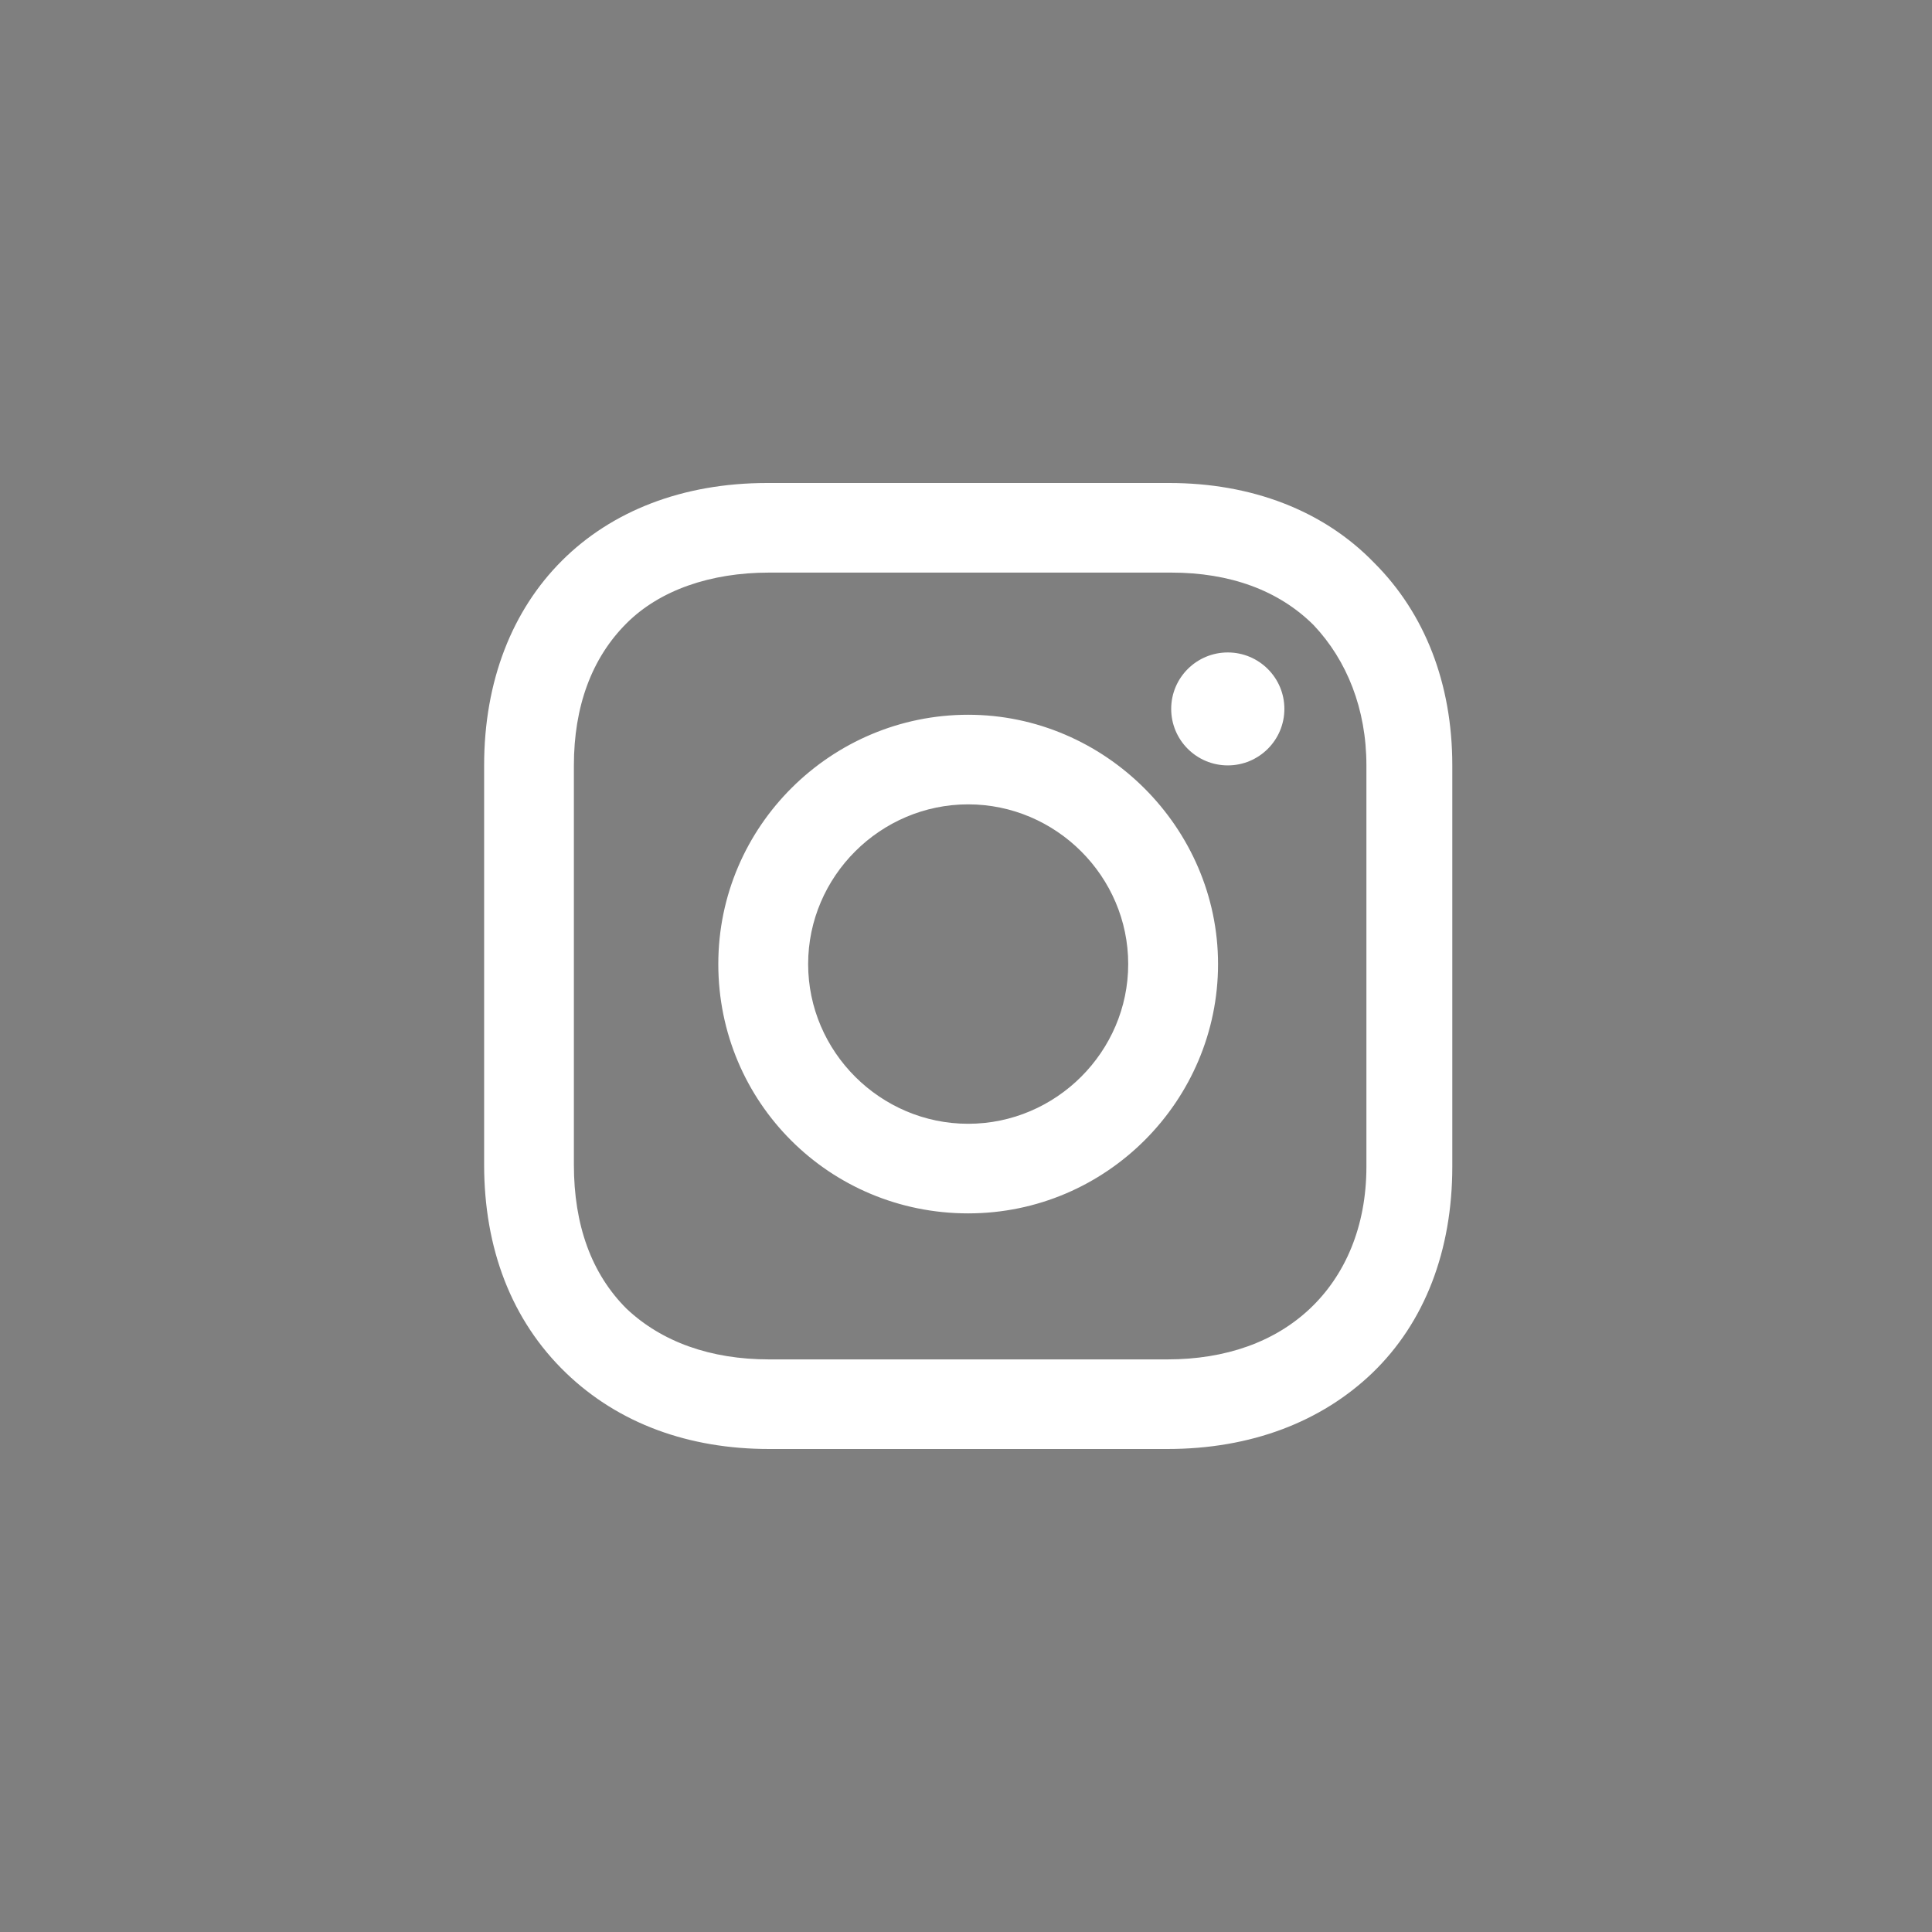 <svg width="24" height="24" viewBox="0 0 24 24" fill="none" xmlns="http://www.w3.org/2000/svg">
  <rect x="0" y="0" width="24" height="24" fill="#808080" stroke="none"/>
  <rect width="24" height="24" fill="black" fill-opacity="0.01"/>
  <path fill-rule="evenodd" clip-rule="evenodd" d="M17.071 6.992C16.44 6.339 15.543 6 14.525 6H9.53C7.42 6 6.014 7.403 6.014 9.508V14.468C6.014 15.508 6.353 16.403 7.032 17.056C7.687 17.686 8.56 18 9.554 18H14.501C15.543 18 16.416 17.661 17.047 17.056C17.701 16.427 18.041 15.532 18.041 14.492V9.508C18.041 8.492 17.701 7.621 17.071 6.992ZM16.974 14.492C16.974 15.242 16.707 15.847 16.271 16.258C15.834 16.669 15.228 16.887 14.501 16.887H9.554C8.826 16.887 8.22 16.669 7.784 16.258C7.347 15.823 7.129 15.218 7.129 14.468V9.508C7.129 8.782 7.347 8.177 7.784 7.742C8.196 7.331 8.826 7.113 9.554 7.113H14.549C15.276 7.113 15.883 7.331 16.319 7.766C16.731 8.202 16.974 8.806 16.974 9.508V14.492ZM15.252 9.508C15.64 9.508 15.955 9.194 15.955 8.806C15.955 8.419 15.64 8.105 15.252 8.105C14.864 8.105 14.549 8.419 14.549 8.806C14.549 9.194 14.864 9.508 15.252 9.508ZM8.923 11.976C8.923 10.258 10.33 8.879 12.027 8.879C13.725 8.879 15.131 10.282 15.131 11.976C15.131 13.669 13.749 15.073 12.027 15.073C10.306 15.073 8.923 13.694 8.923 11.976ZM10.039 11.976C10.039 13.065 10.936 13.96 12.027 13.96C13.118 13.96 14.015 13.065 14.015 11.976C14.015 10.887 13.118 9.992 12.027 9.992C10.936 9.992 10.039 10.887 10.039 11.976Z" fill="white"/>
</svg>
